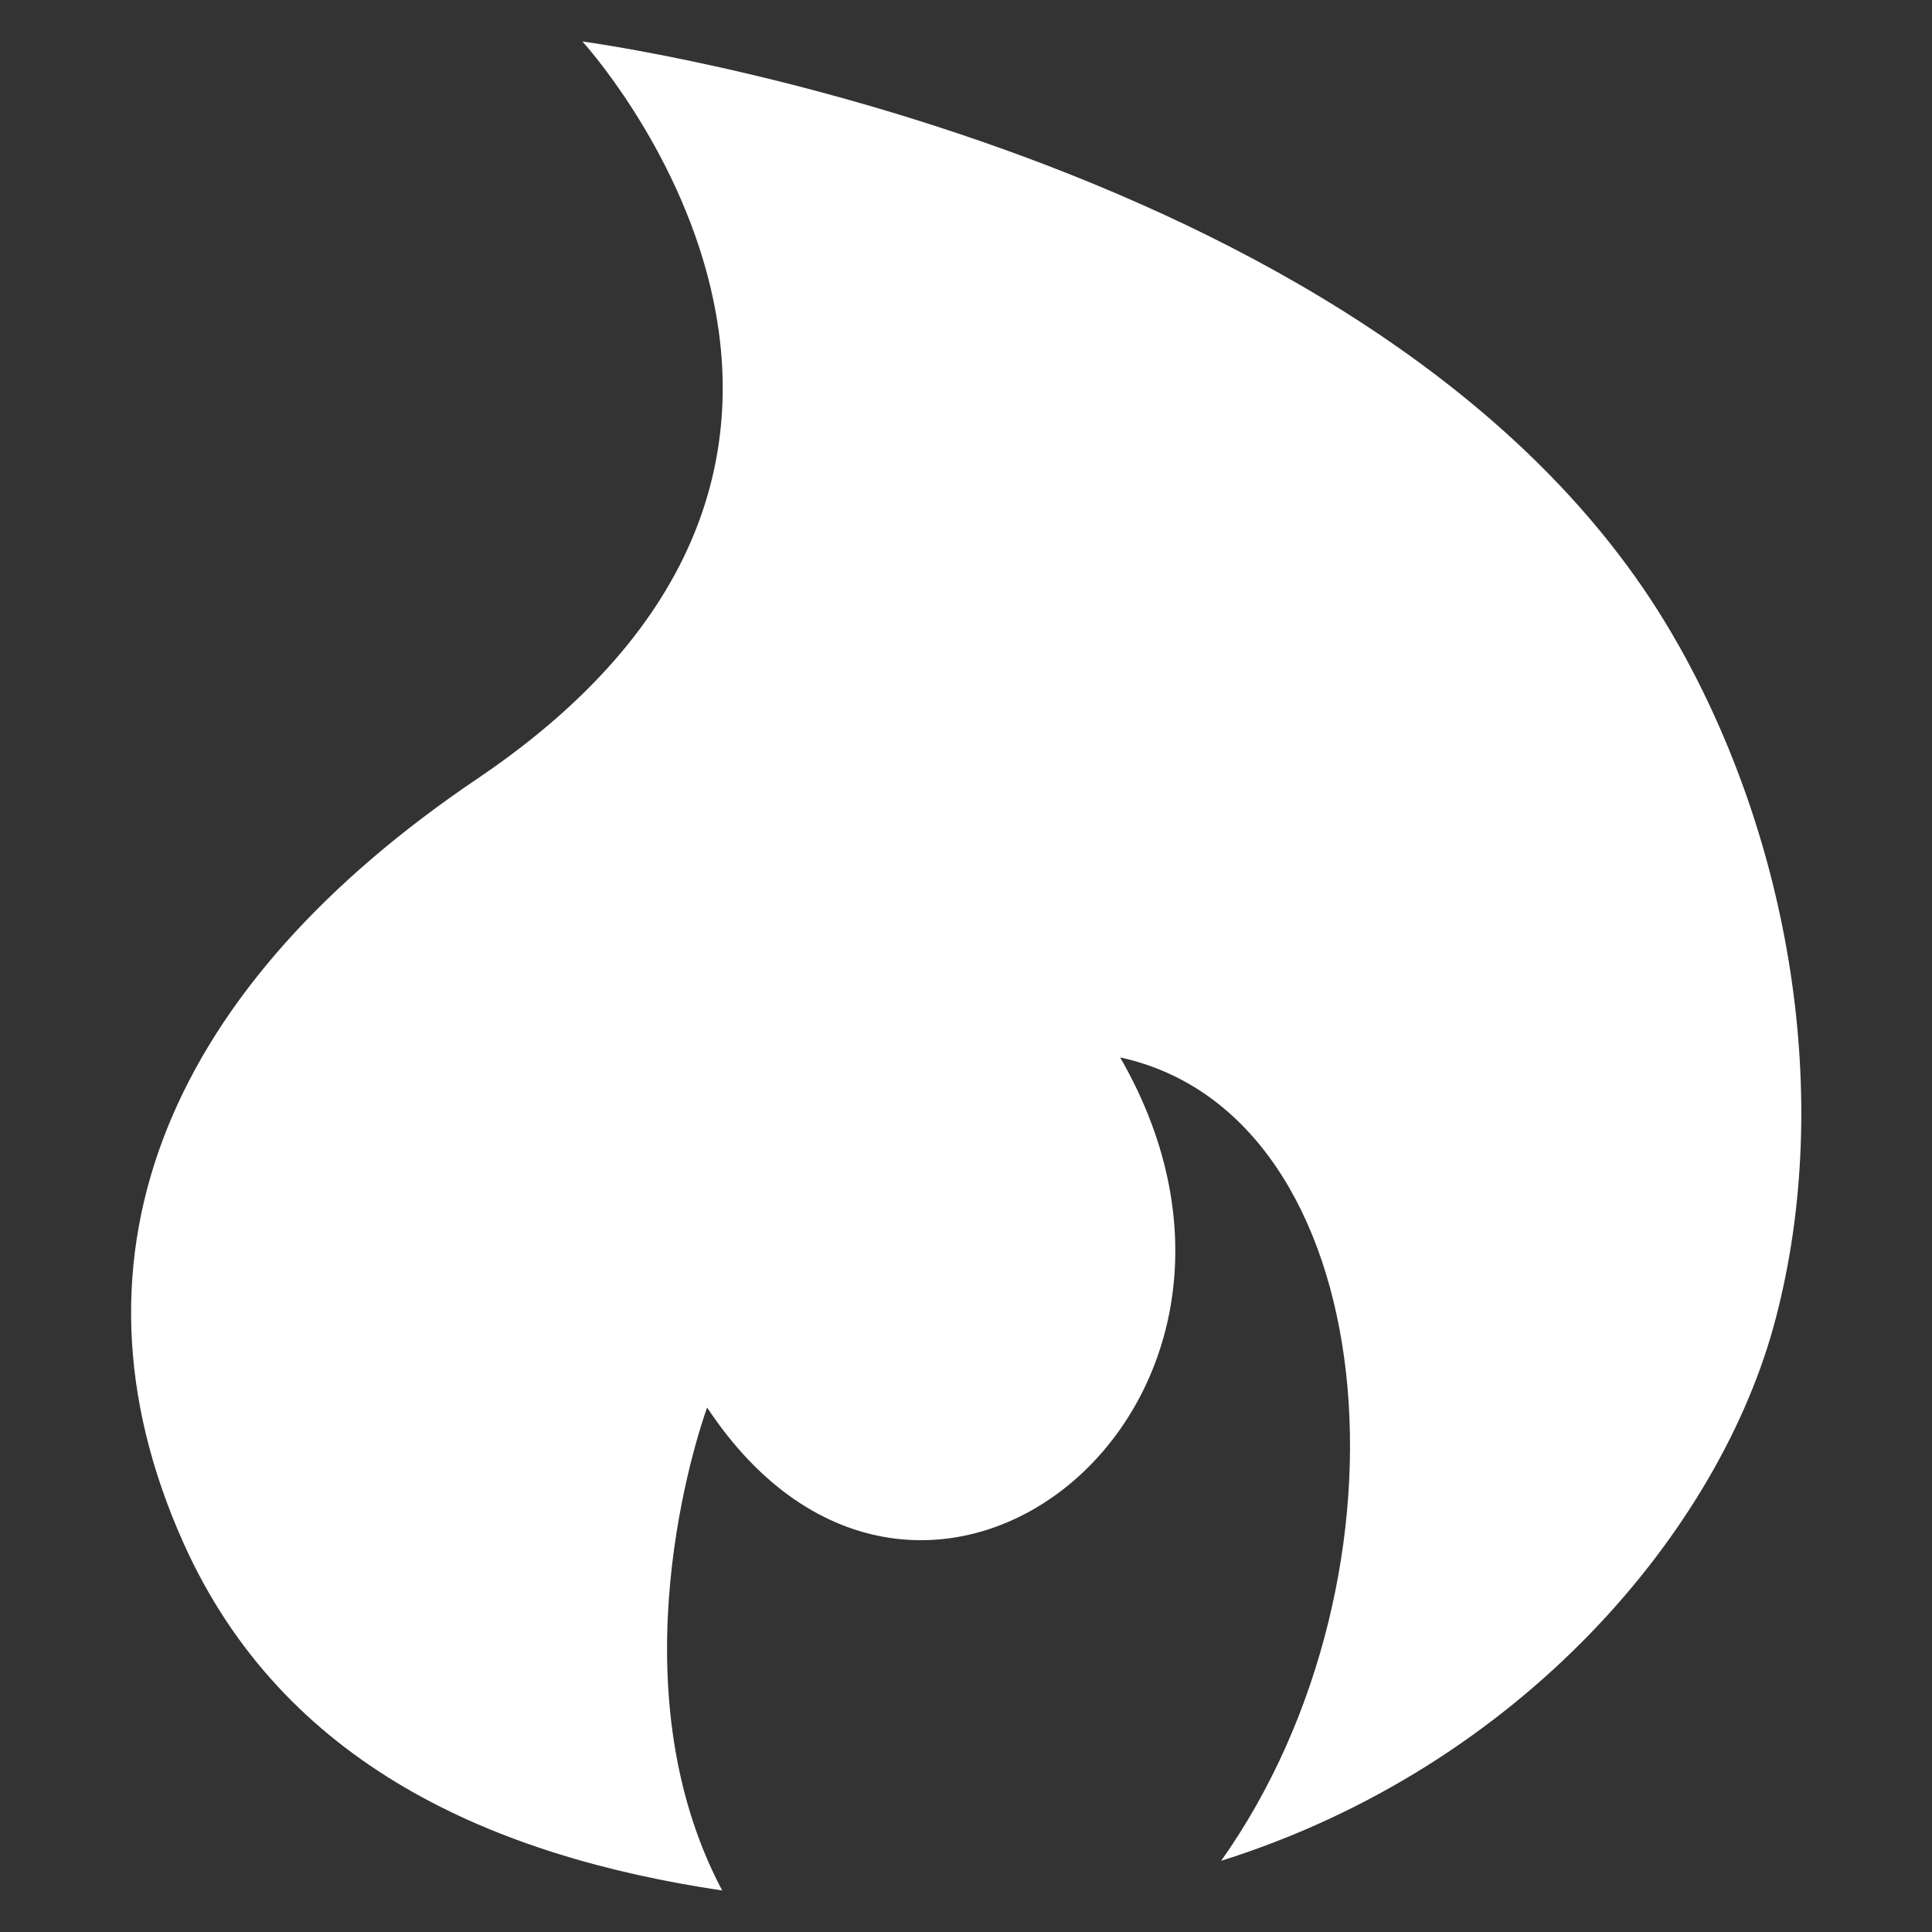 <svg id="Layer_1" data-name="Layer 1" xmlns="http://www.w3.org/2000/svg" viewBox="0 0 512 512"><rect x="0" y="0" width="512" height="512" fill="#333333" stroke="none"/><defs><style>.cls-1{fill:#fff;}</style></defs><path class="cls-1" d="M444.59,170.55C370.79,39.65,154.35,11,154.35,11s99.87,109.06-27.77,195.31C45.87,260.74,14,331.48,48.54,408.73,75,467.91,131,492,191.39,501c-28.85-54.43-6.52-120.92-4-128,56.41,85.35,163,0,109.46-92.77,70.14,15.22,80.61,136.93,26.77,212.9,79.53-25,132.48-87.83,147-143.84,15.32-58.58,3.66-126.35-26-178.71Z"/></svg>
